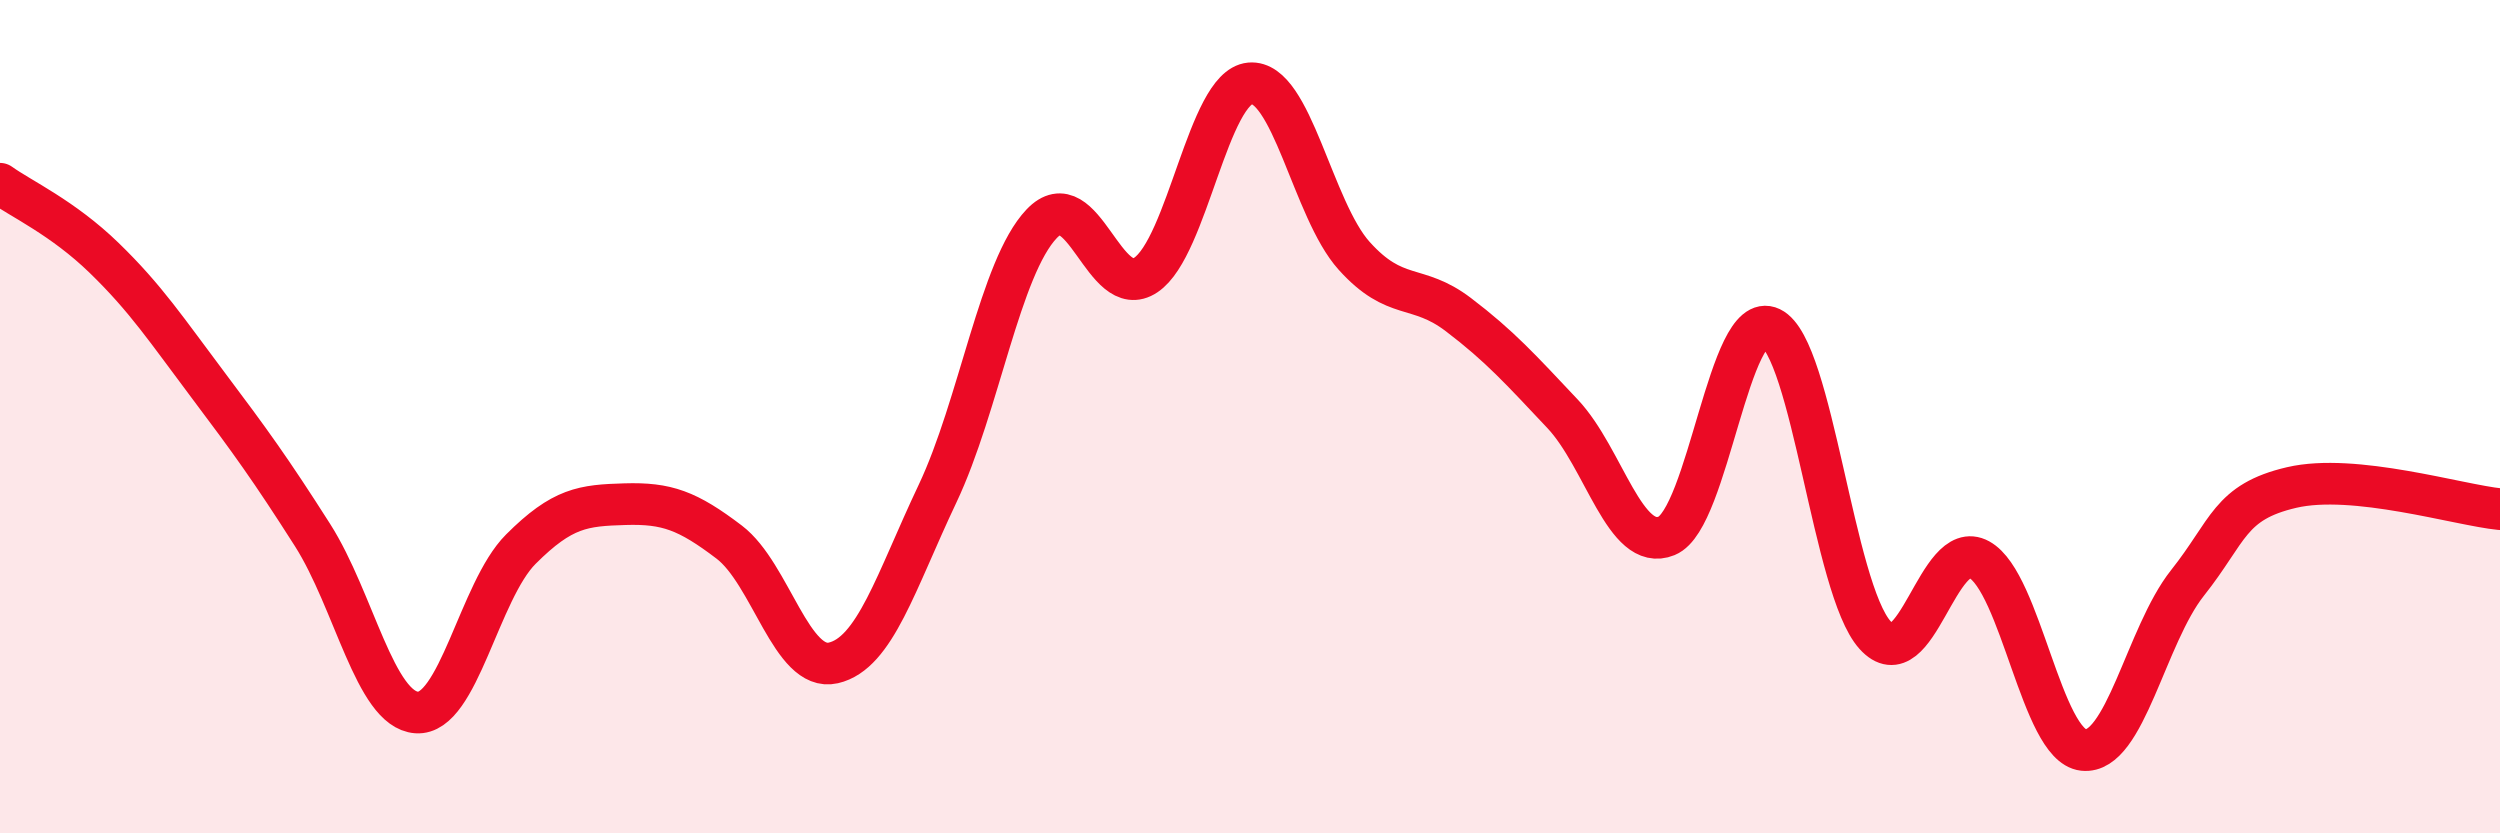 
    <svg width="60" height="20" viewBox="0 0 60 20" xmlns="http://www.w3.org/2000/svg">
      <path
        d="M 0,4.41 C 0.5,4.77 1.5,5.22 2.5,6.19 C 3.5,7.16 4,7.92 5,9.25 C 6,10.58 6.5,11.27 7.5,12.84 C 8.5,14.41 9,17.03 10,17.1 C 11,17.17 11.5,14.18 12.5,13.18 C 13.5,12.18 14,12.13 15,12.1 C 16,12.07 16.5,12.25 17.5,13.01 C 18.5,13.77 19,16.14 20,15.91 C 21,15.68 21.5,13.96 22.5,11.85 C 23.5,9.74 24,6.42 25,5.37 C 26,4.32 26.5,7.27 27.5,6.6 C 28.5,5.93 29,2.09 30,2 C 31,1.91 31.5,5.03 32.5,6.14 C 33.5,7.25 34,6.79 35,7.55 C 36,8.31 36.5,8.87 37.5,9.93 C 38.5,10.99 39,13.27 40,12.86 C 41,12.45 41.5,7.39 42.5,7.87 C 43.5,8.35 44,14.13 45,15.24 C 46,16.35 46.5,12.88 47.5,13.43 C 48.5,13.98 49,17.89 50,18 C 51,18.11 51.5,15.25 52.5,13.99 C 53.5,12.73 53.5,12.05 55,11.7 C 56.5,11.35 59,12.12 60,12.22L60 20L0 20Z"
        fill="#EB0A25"
        opacity="0.1"
        stroke-linecap="round"
        stroke-linejoin="round"
      />
      <path
        d="M 0,4.41 C 0.5,4.77 1.5,5.22 2.5,6.19 C 3.5,7.16 4,7.92 5,9.25 C 6,10.58 6.5,11.27 7.5,12.84 C 8.5,14.41 9,17.03 10,17.1 C 11,17.17 11.5,14.18 12.5,13.18 C 13.5,12.18 14,12.13 15,12.1 C 16,12.07 16.5,12.25 17.5,13.01 C 18.5,13.77 19,16.14 20,15.91 C 21,15.68 21.5,13.96 22.5,11.85 C 23.5,9.74 24,6.42 25,5.37 C 26,4.32 26.5,7.27 27.5,6.6 C 28.5,5.93 29,2.09 30,2 C 31,1.91 31.5,5.03 32.5,6.14 C 33.5,7.25 34,6.79 35,7.55 C 36,8.31 36.5,8.87 37.5,9.93 C 38.5,10.99 39,13.27 40,12.86 C 41,12.45 41.5,7.39 42.5,7.87 C 43.5,8.35 44,14.13 45,15.24 C 46,16.35 46.5,12.88 47.5,13.43 C 48.5,13.98 49,17.89 50,18 C 51,18.11 51.5,15.25 52.5,13.99 C 53.5,12.73 53.5,12.05 55,11.7 C 56.5,11.35 59,12.12 60,12.22"
        stroke="#EB0A25"
        stroke-width="1"
        fill="none"
        stroke-linecap="round"
        stroke-linejoin="round"
      />
    </svg>
  